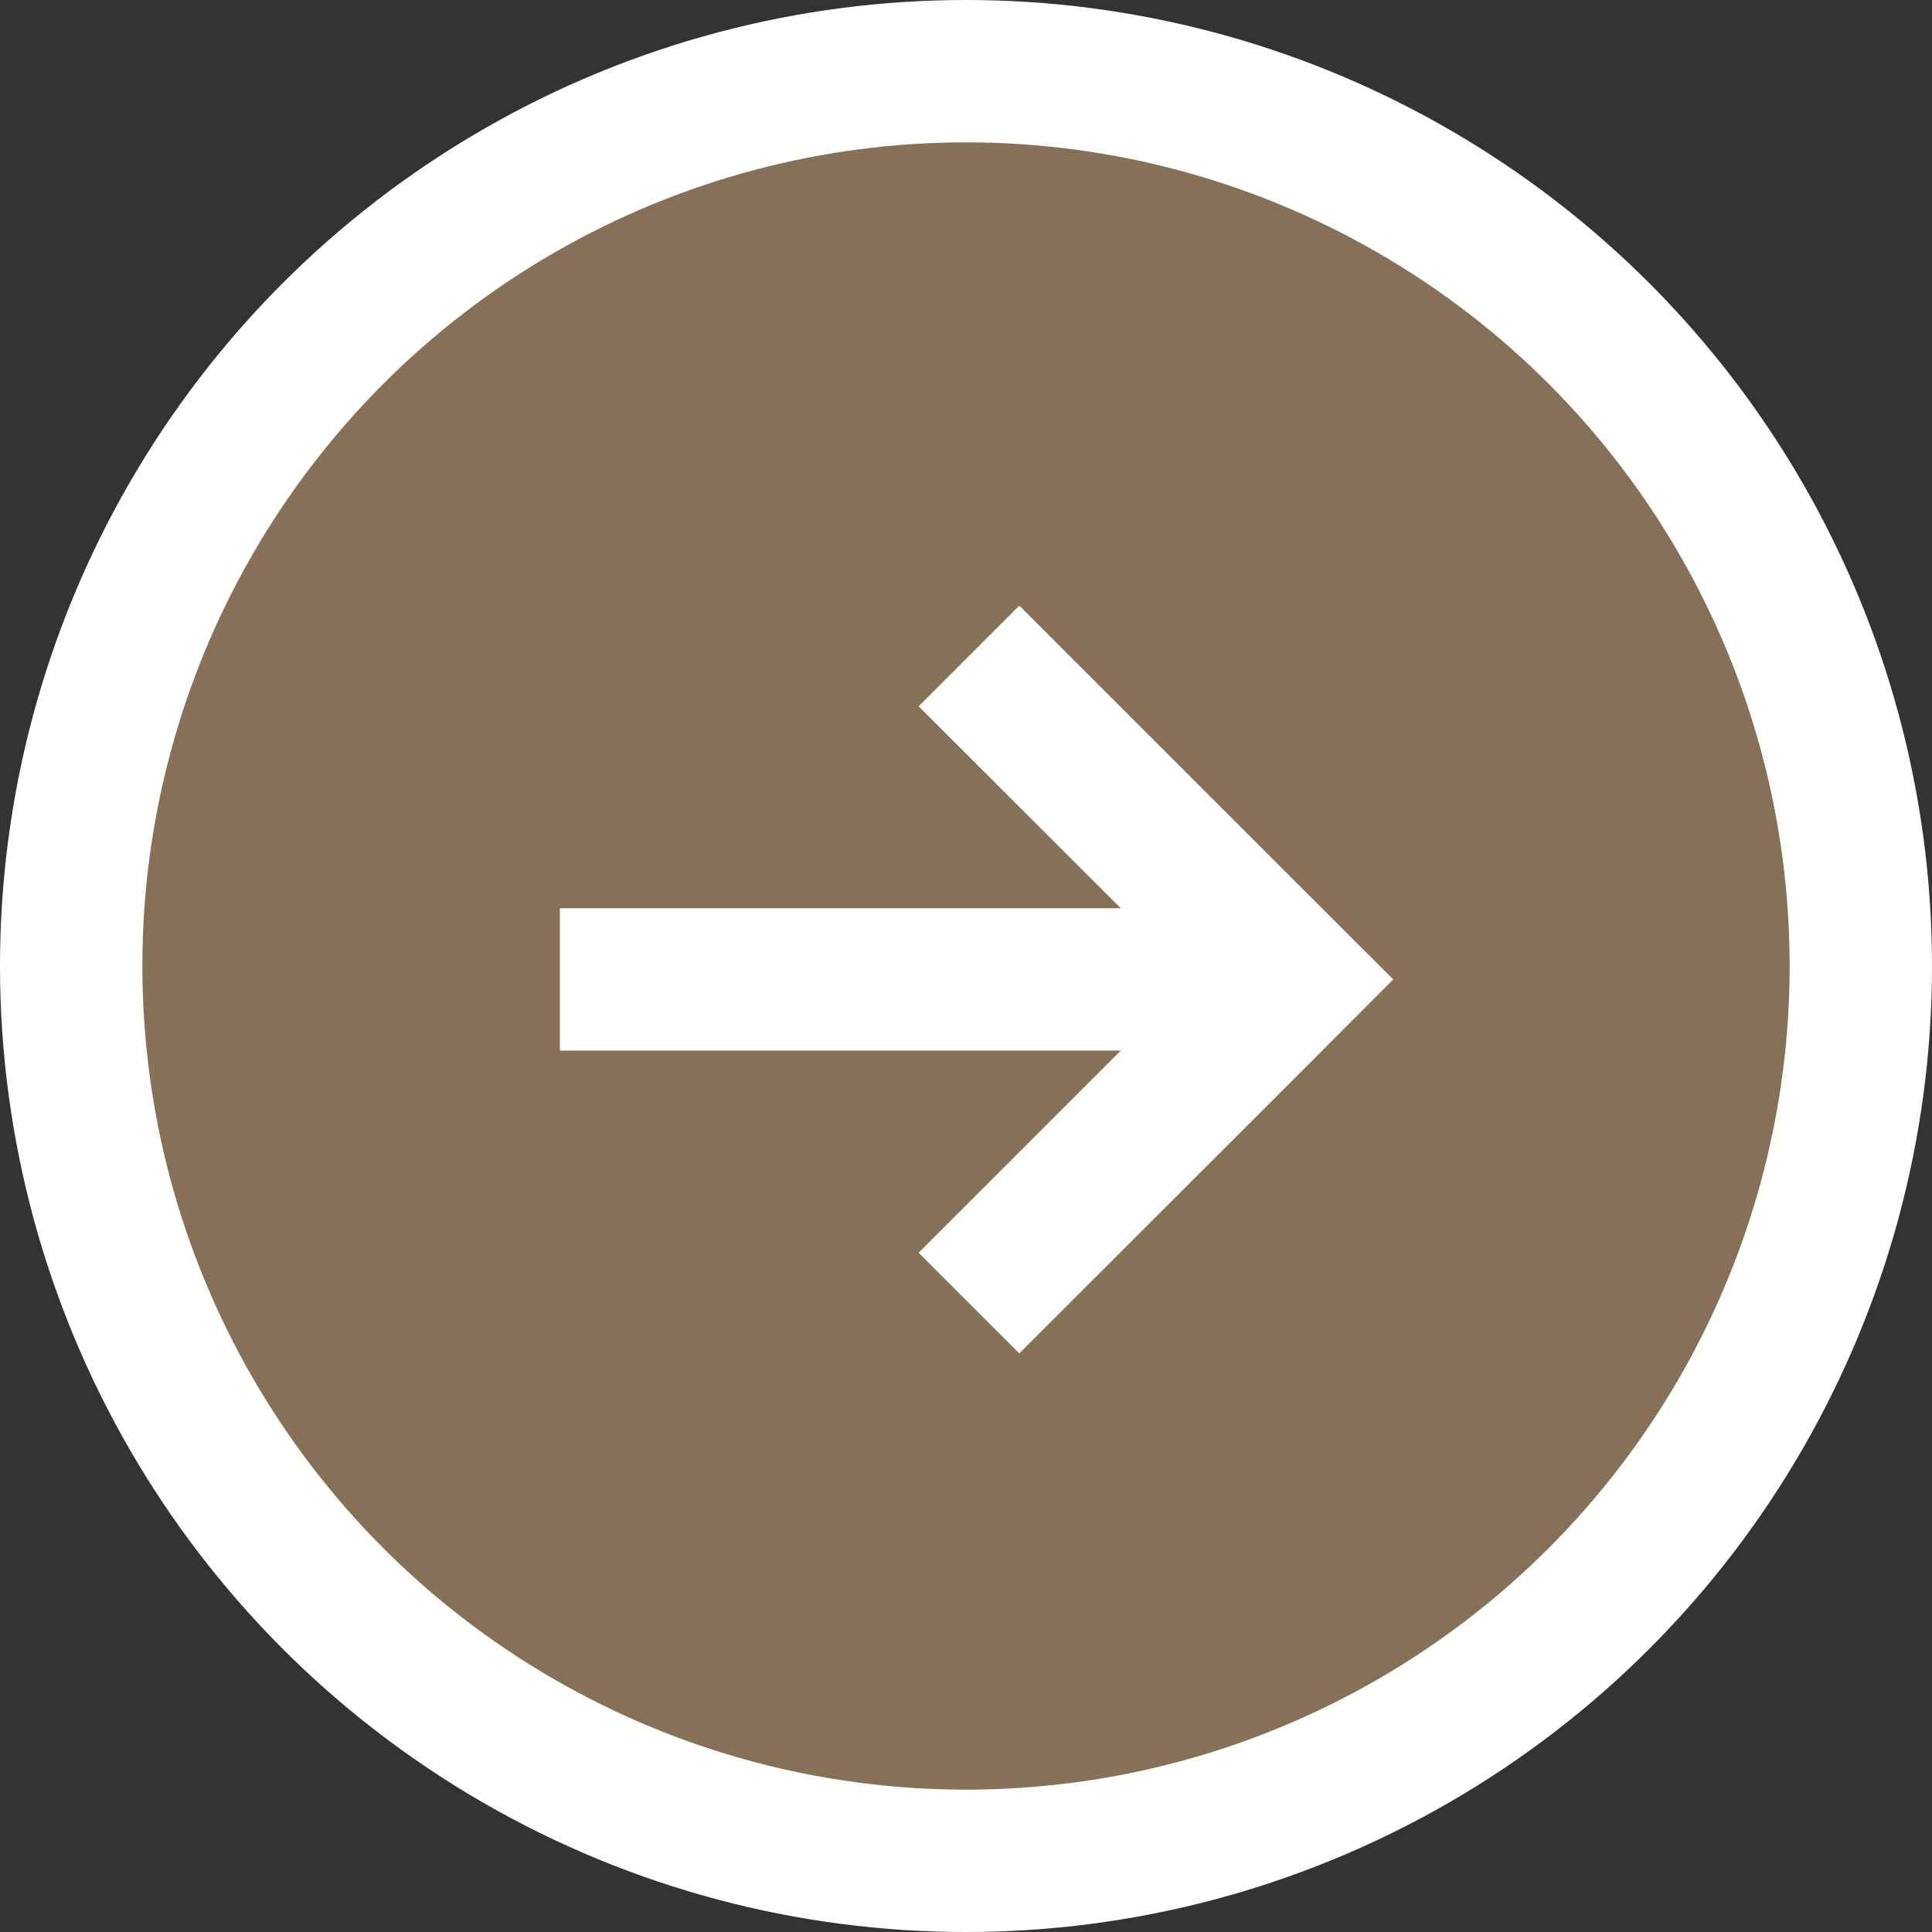 <svg xmlns="http://www.w3.org/2000/svg" viewBox="0 0 95 95"><rect x="0" y="0" width="95" height="95" fill="#333333" stroke="none"/><defs><style>.cls-1{fill:#867058;stroke:#fffffe;stroke-miterlimit:10;stroke-width:7px;}.cls-2{fill:#fffffe;}</style></defs><g id="レイヤー_2" data-name="レイヤー 2"><g id="レイヤー_1-2" data-name="レイヤー 1"><circle class="cls-1" cx="47.5" cy="47.5" r="44"/><polygon class="cls-2" points="27.53 44.66 55.11 44.66 45.17 34.73 50.12 29.78 63.56 43.22 63.56 43.22 68.51 48.16 63.56 53.12 63.56 53.12 50.12 66.55 45.17 61.6 55.11 51.66 27.53 51.66 27.53 44.66"/></g></g></svg>
